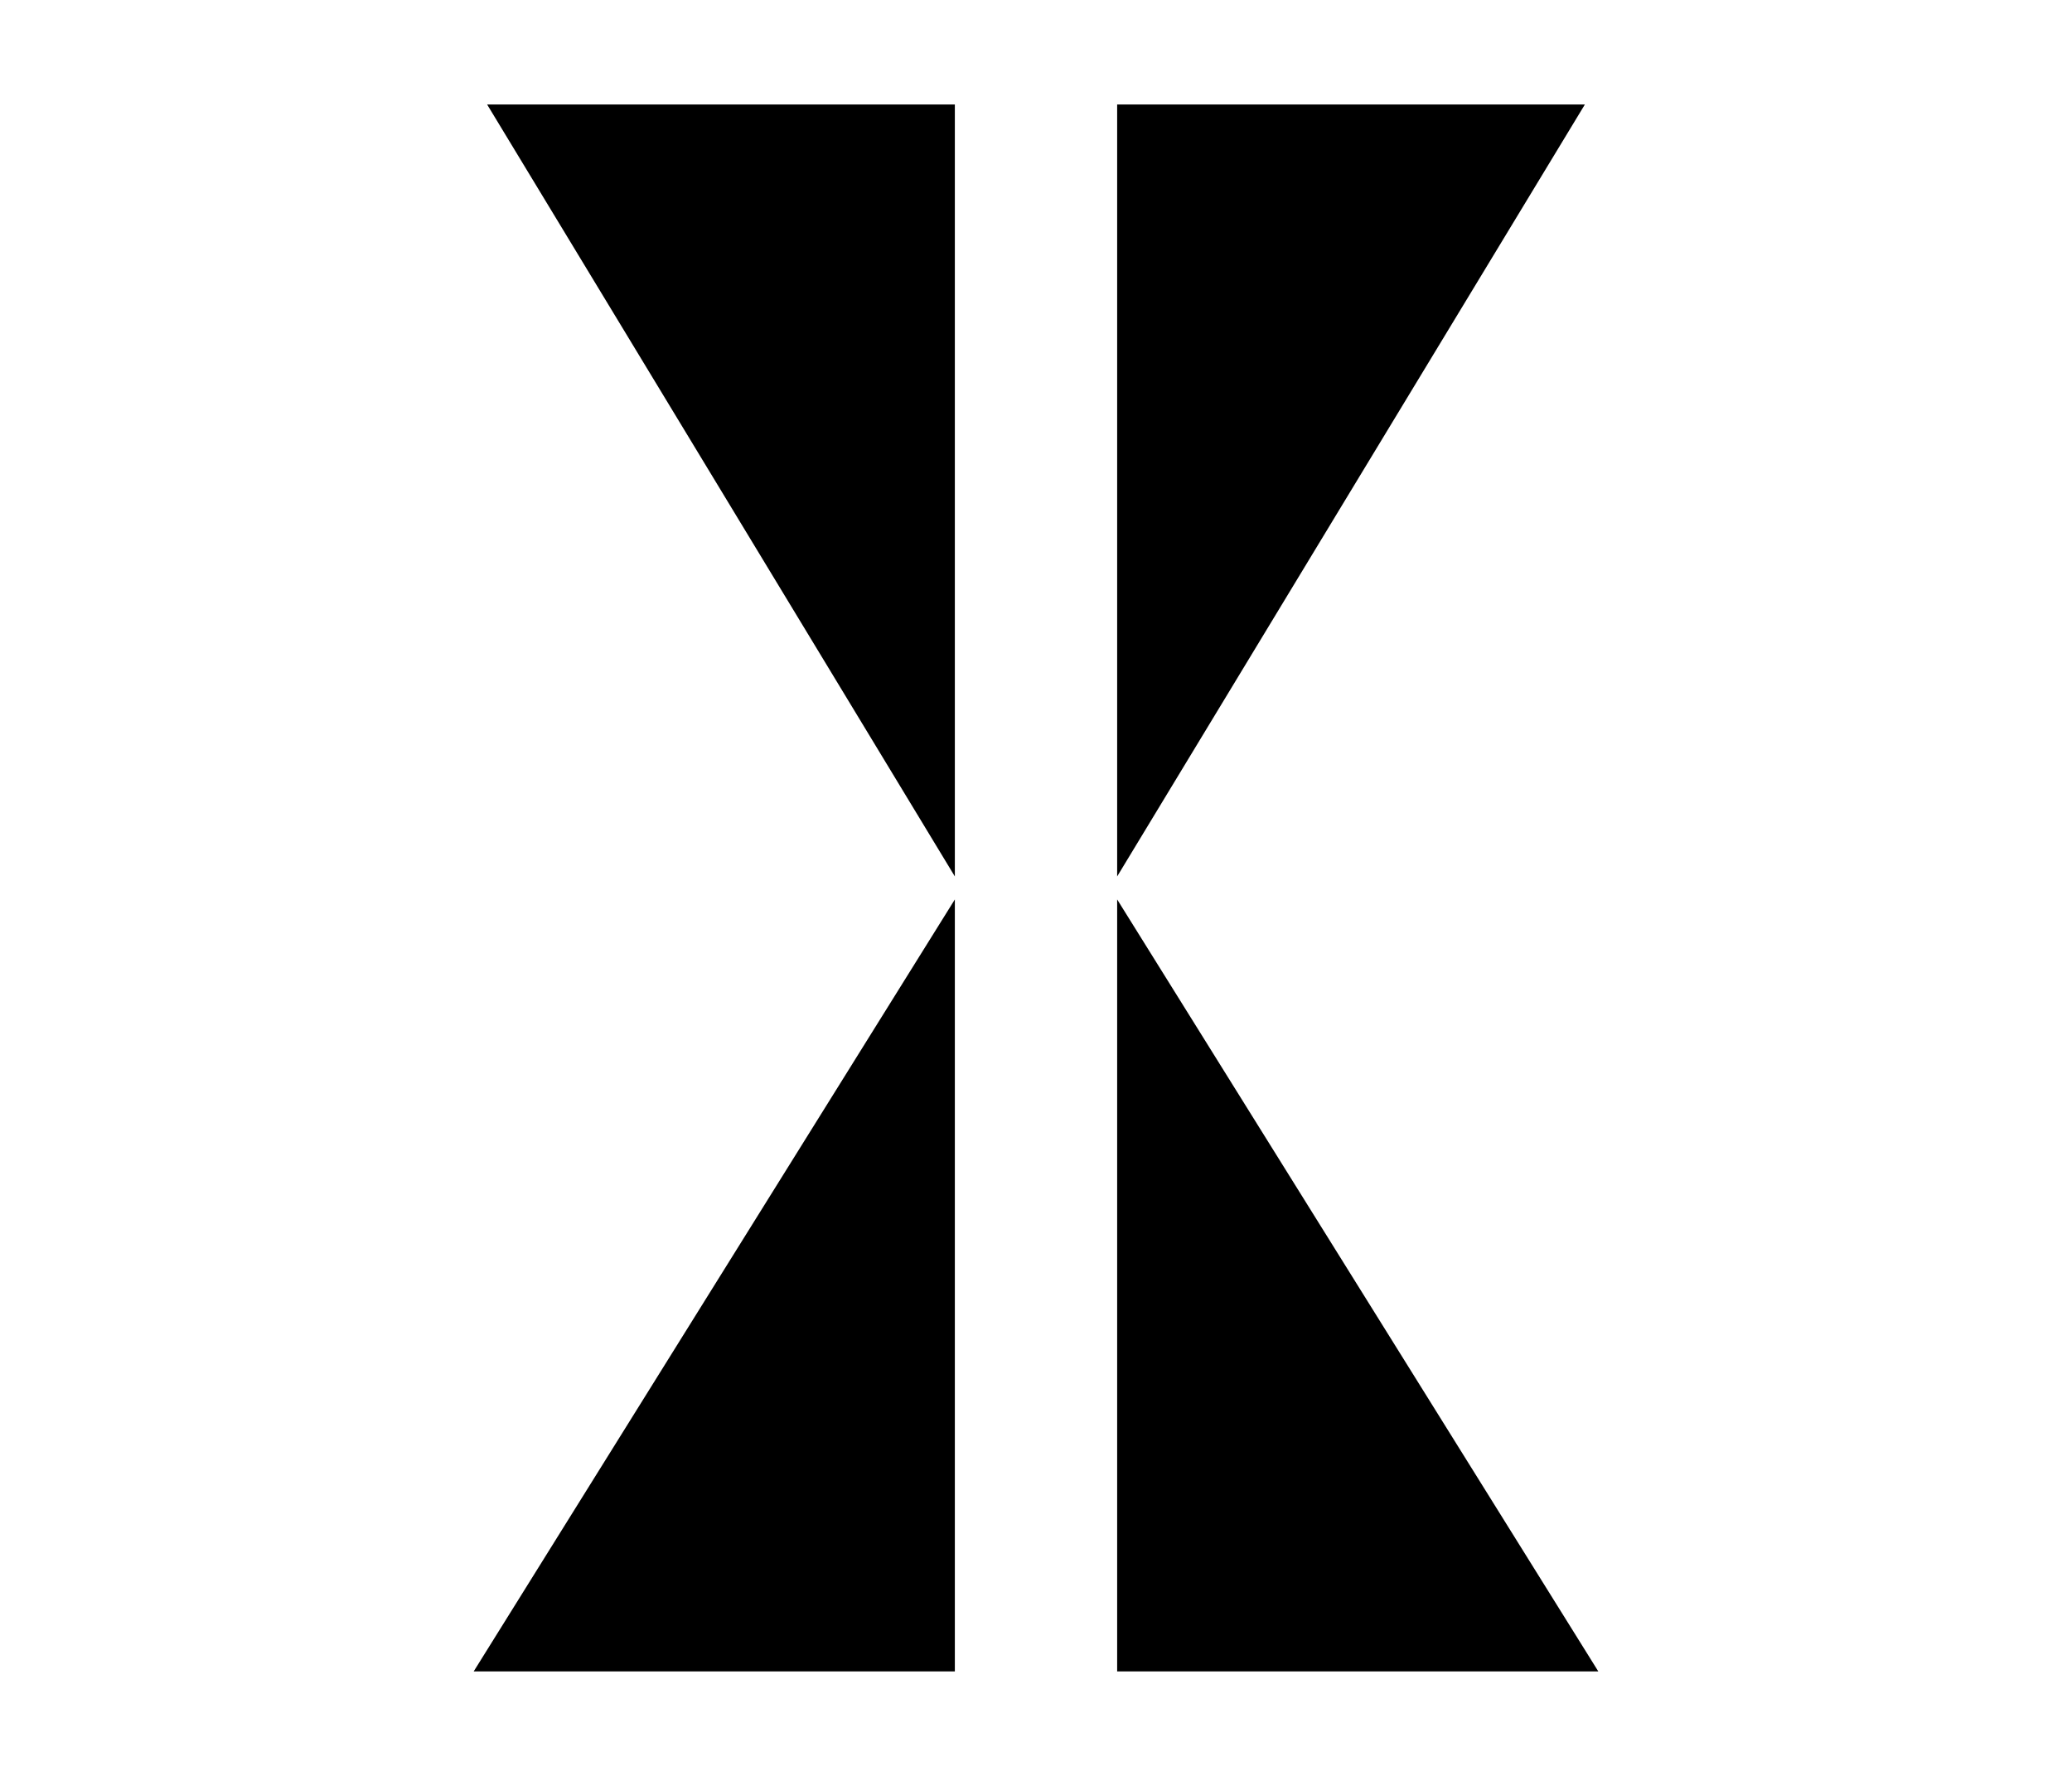 <?xml version="1.0" encoding="utf-8"?>
<!-- Generator: Adobe Illustrator 16.0.0, SVG Export Plug-In . SVG Version: 6.00 Build 0)  -->
<!DOCTYPE svg PUBLIC "-//W3C//DTD SVG 1.1//EN" "http://www.w3.org/Graphics/SVG/1.1/DTD/svg11.dtd">
<svg version="1.1" id="Layer_1" xmlns="http://www.w3.org/2000/svg" xmlns:xlink="http://www.w3.org/1999/xlink" x="0px" y="0px"
	 width="900px" height="771.428px" viewBox="0 0 900 771.428" enable-background="new 0 0 900 771.428" xml:space="preserve">
<g id="Layer_2">
	<polygon points="414.75,390.714 414.75,726.048 205.75,726.048 	"/>
	<polygon points="414.75,380.714 414.75,45.38 211.583,45.38 	"/>
	<polygon points="485.25,390.714 485.25,726.048 694.25,726.048 	"/>
	<polygon points="485.25,380.714 485.25,45.38 688.418,45.38 	"/>
</g>
</svg>

